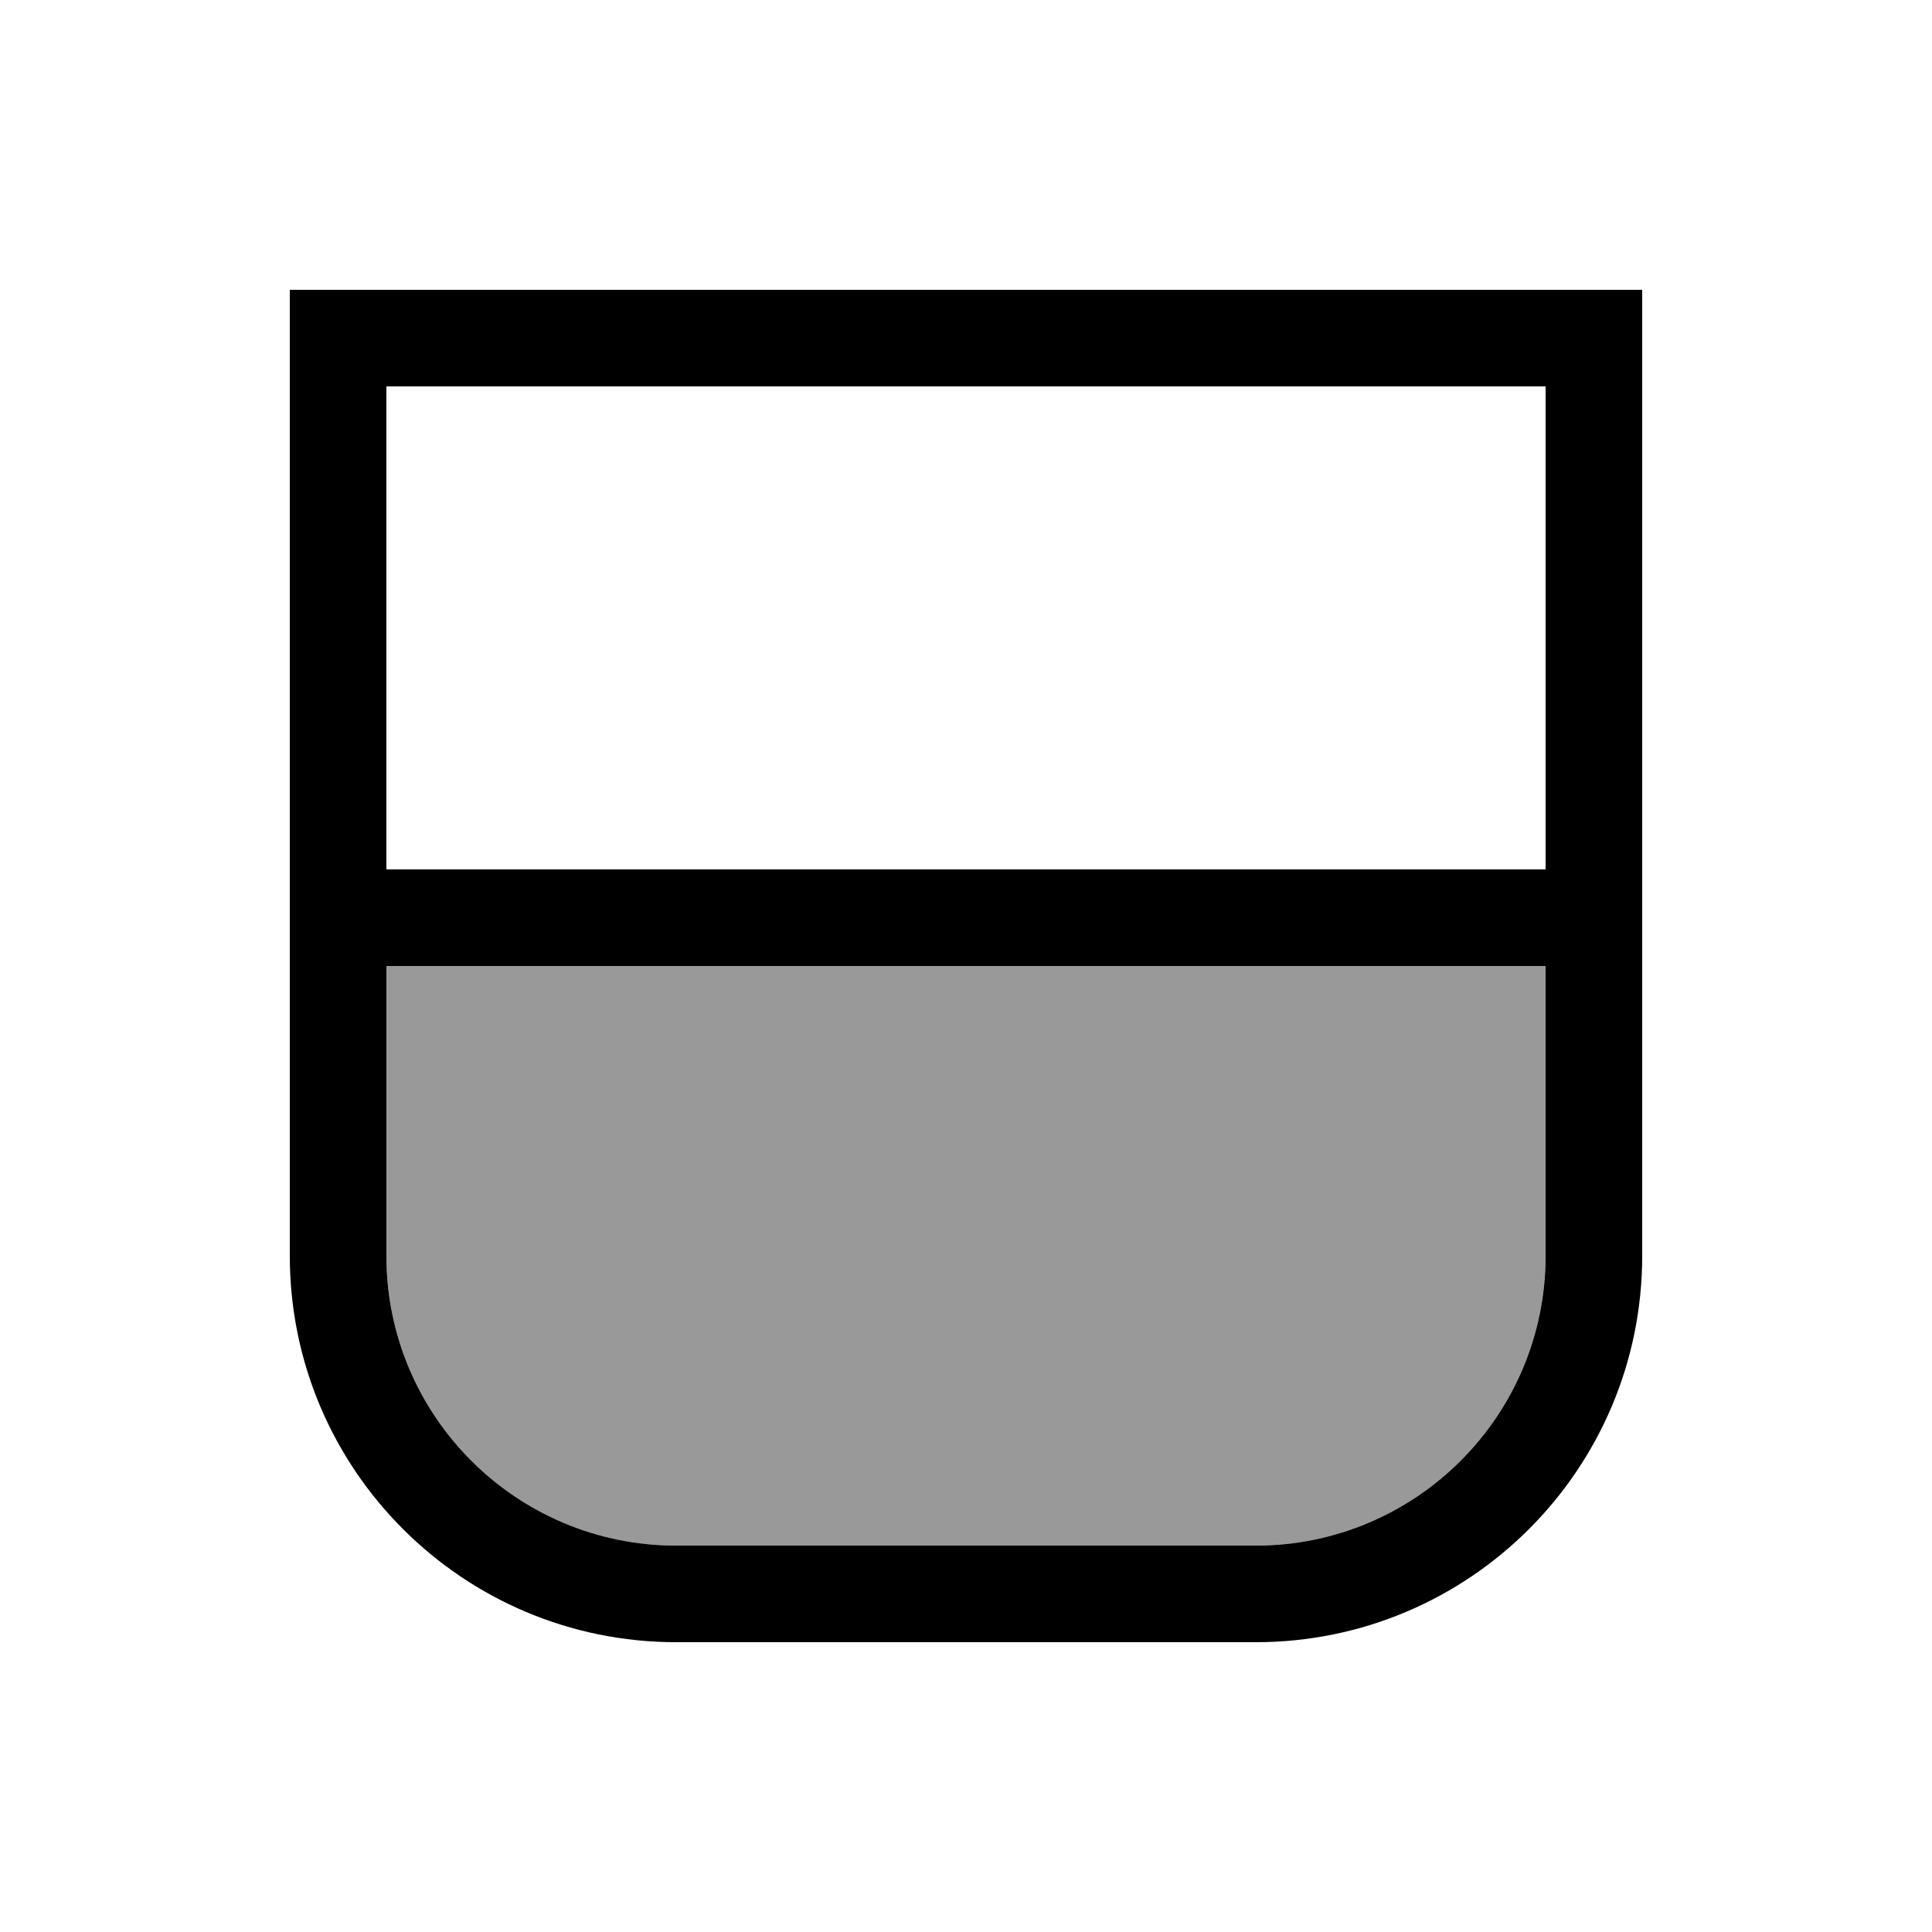 <svg xmlns="http://www.w3.org/2000/svg" viewBox="0 0 640 640"><!--! Font Awesome Pro 7.1.0 by @fontawesome - https://fontawesome.com License - https://fontawesome.com/license (Commercial License) Copyright 2025 Fonticons, Inc. --><path opacity=".4" fill="currentColor" d="M128 320L512 320L512 416C512 469 469 512 416 512L224 512C171 512 128 469 128 416L128 320z"/><path fill="currentColor" d="M112 96L96 96L96 416C96 486.7 153.3 544 224 544L416 544C486.7 544 544 486.7 544 416L544 96L112 96zM128 288L128 128L512 128L512 288L128 288zM128 320L512 320L512 416C512 469 469 512 416 512L224 512C171 512 128 469 128 416L128 320z"/></svg>
